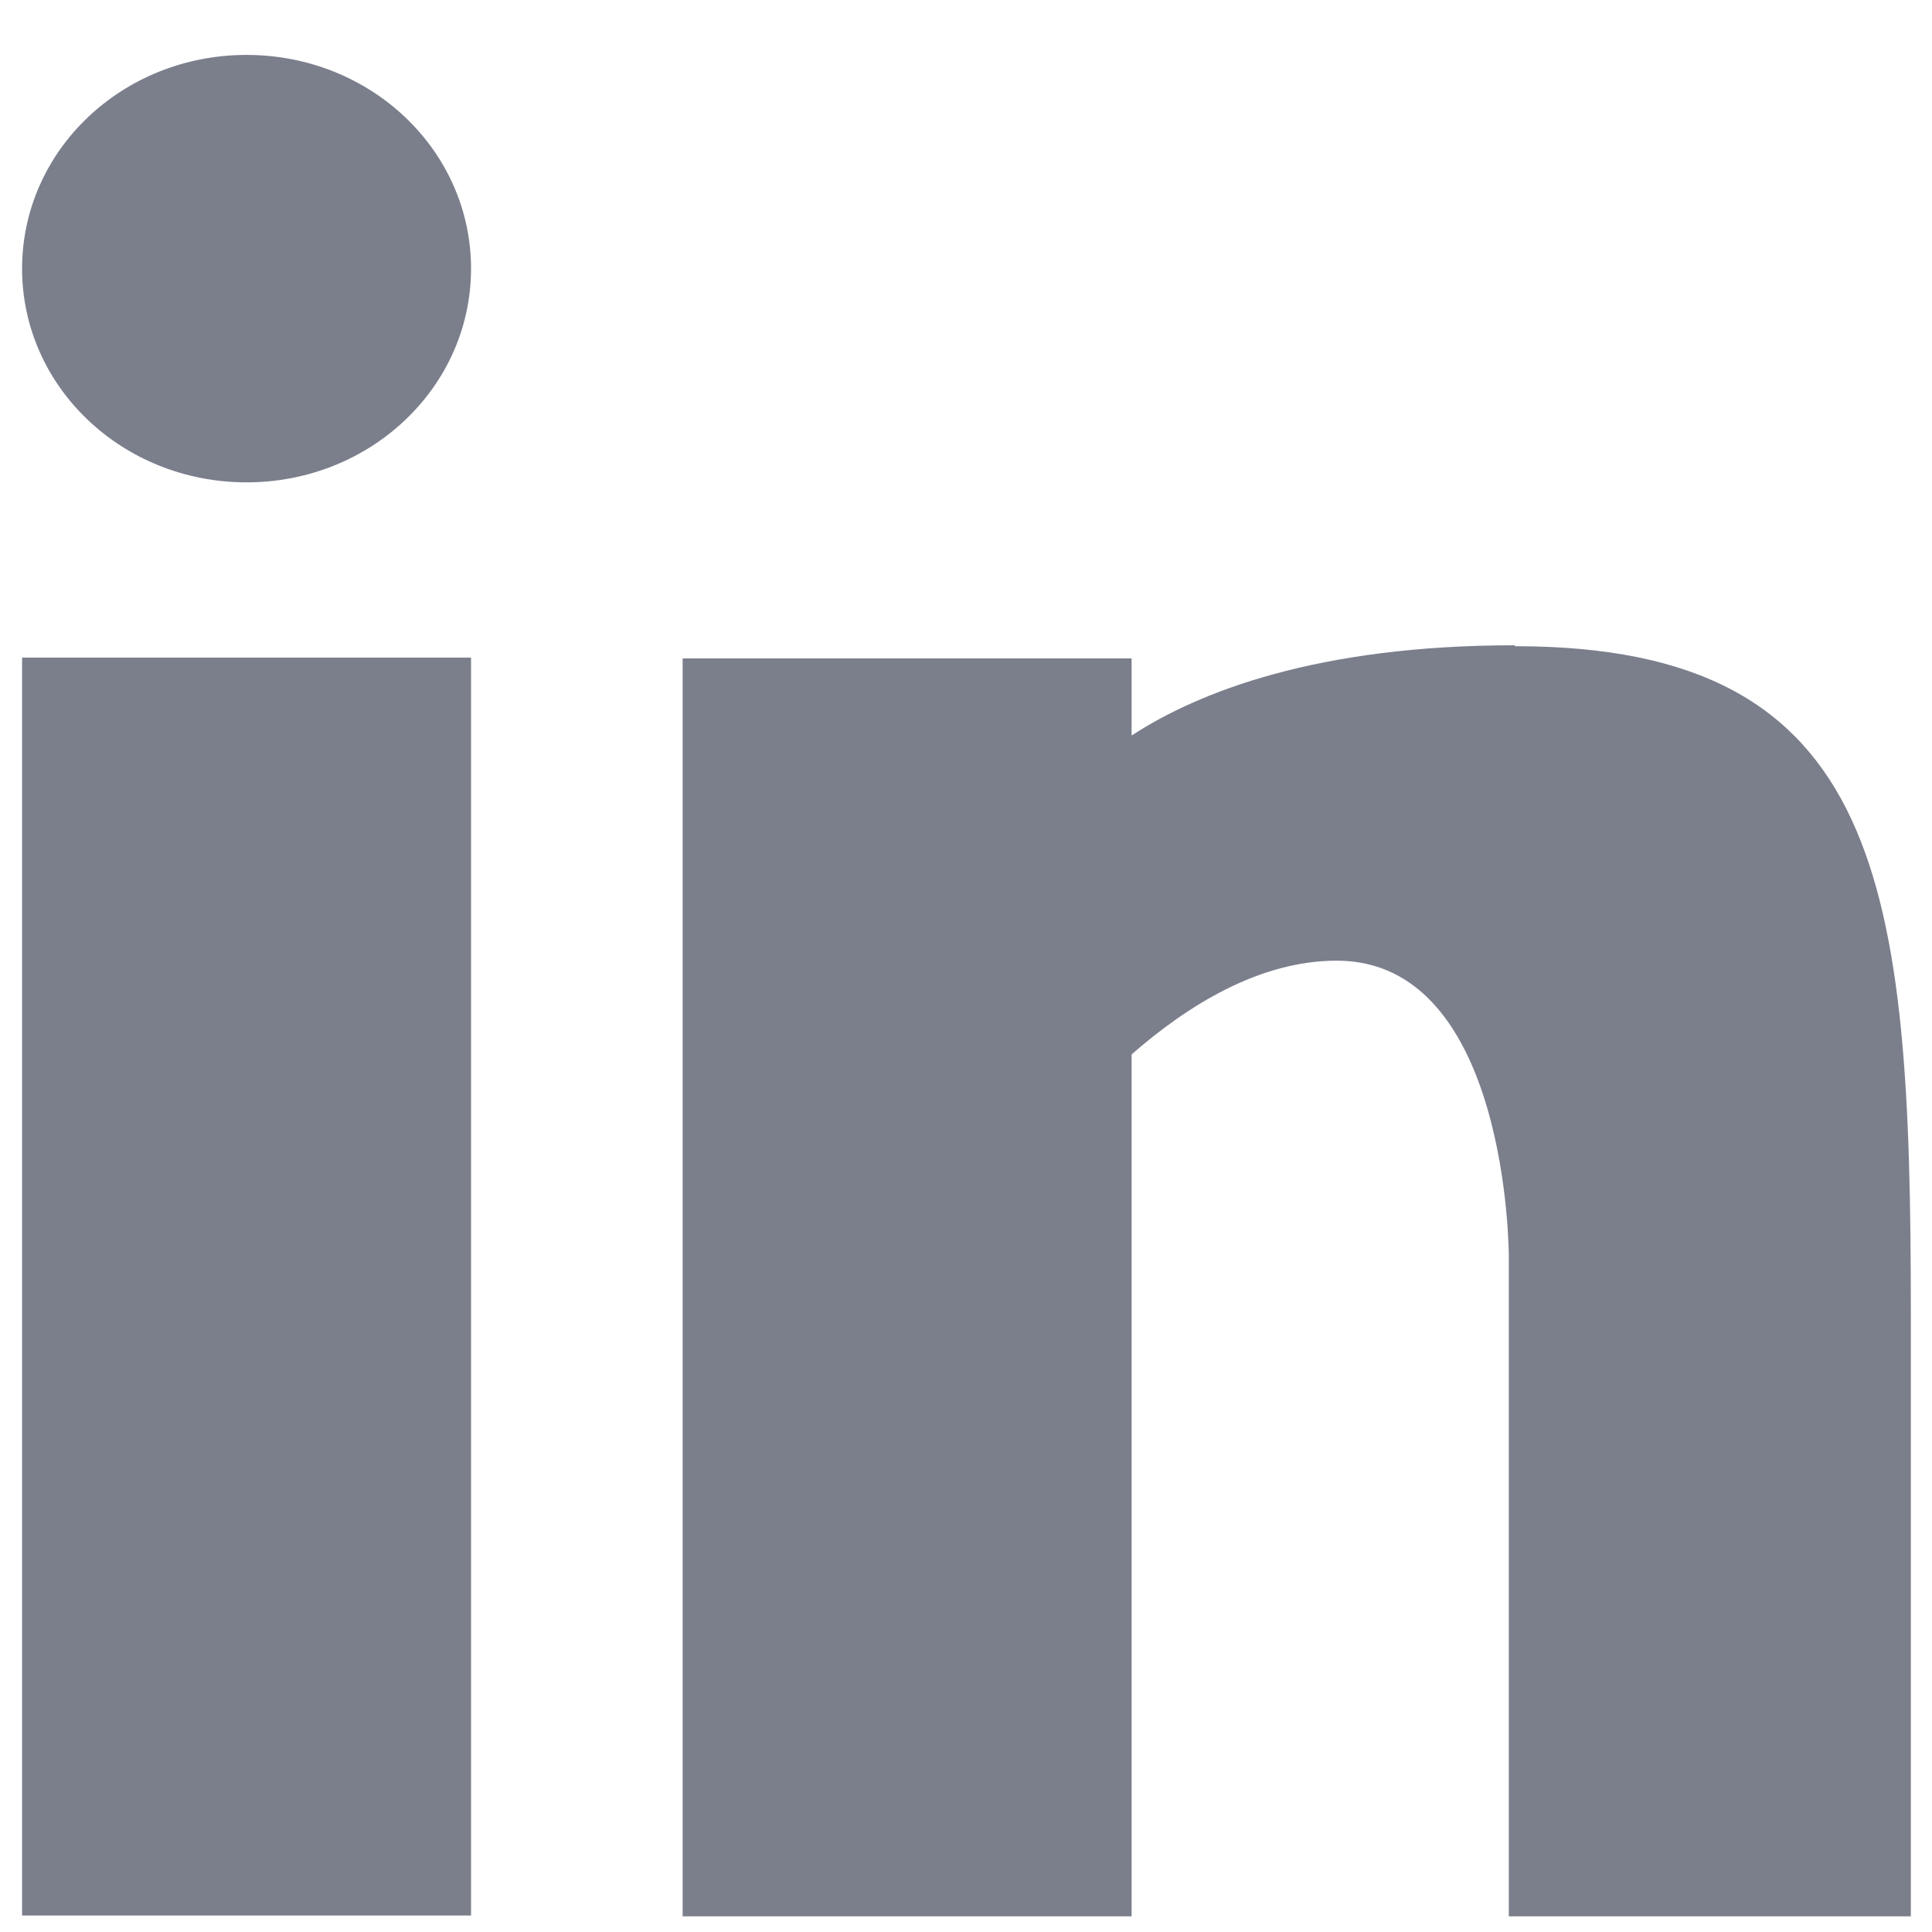 <svg width="21" height="21" viewBox="0 0 21 21" fill="none" xmlns="http://www.w3.org/2000/svg">
<path d="M2.68 0.597C1.33 0.597 0.24 1.634 0.24 2.92C0.24 4.205 1.33 5.243 2.68 5.243C4.03 5.243 5.12 4.205 5.12 2.92C5.12 1.634 4.03 0.597 2.68 0.597ZM0.24 20.821H5.12V7.148H0.24V20.821ZM16.46 7.014C14.32 7.014 13.03 7.519 12.3 7.995V7.157H7.42V20.83H12.3V11.461C12.91 10.928 13.69 10.442 14.53 10.442C16.4 10.442 16.4 13.651 16.4 13.651V20.83H20.77V14.27C20.77 9.623 20.48 7.024 16.47 7.024L16.46 7.014Z" fill="#7B7F8C"/>
</svg>
